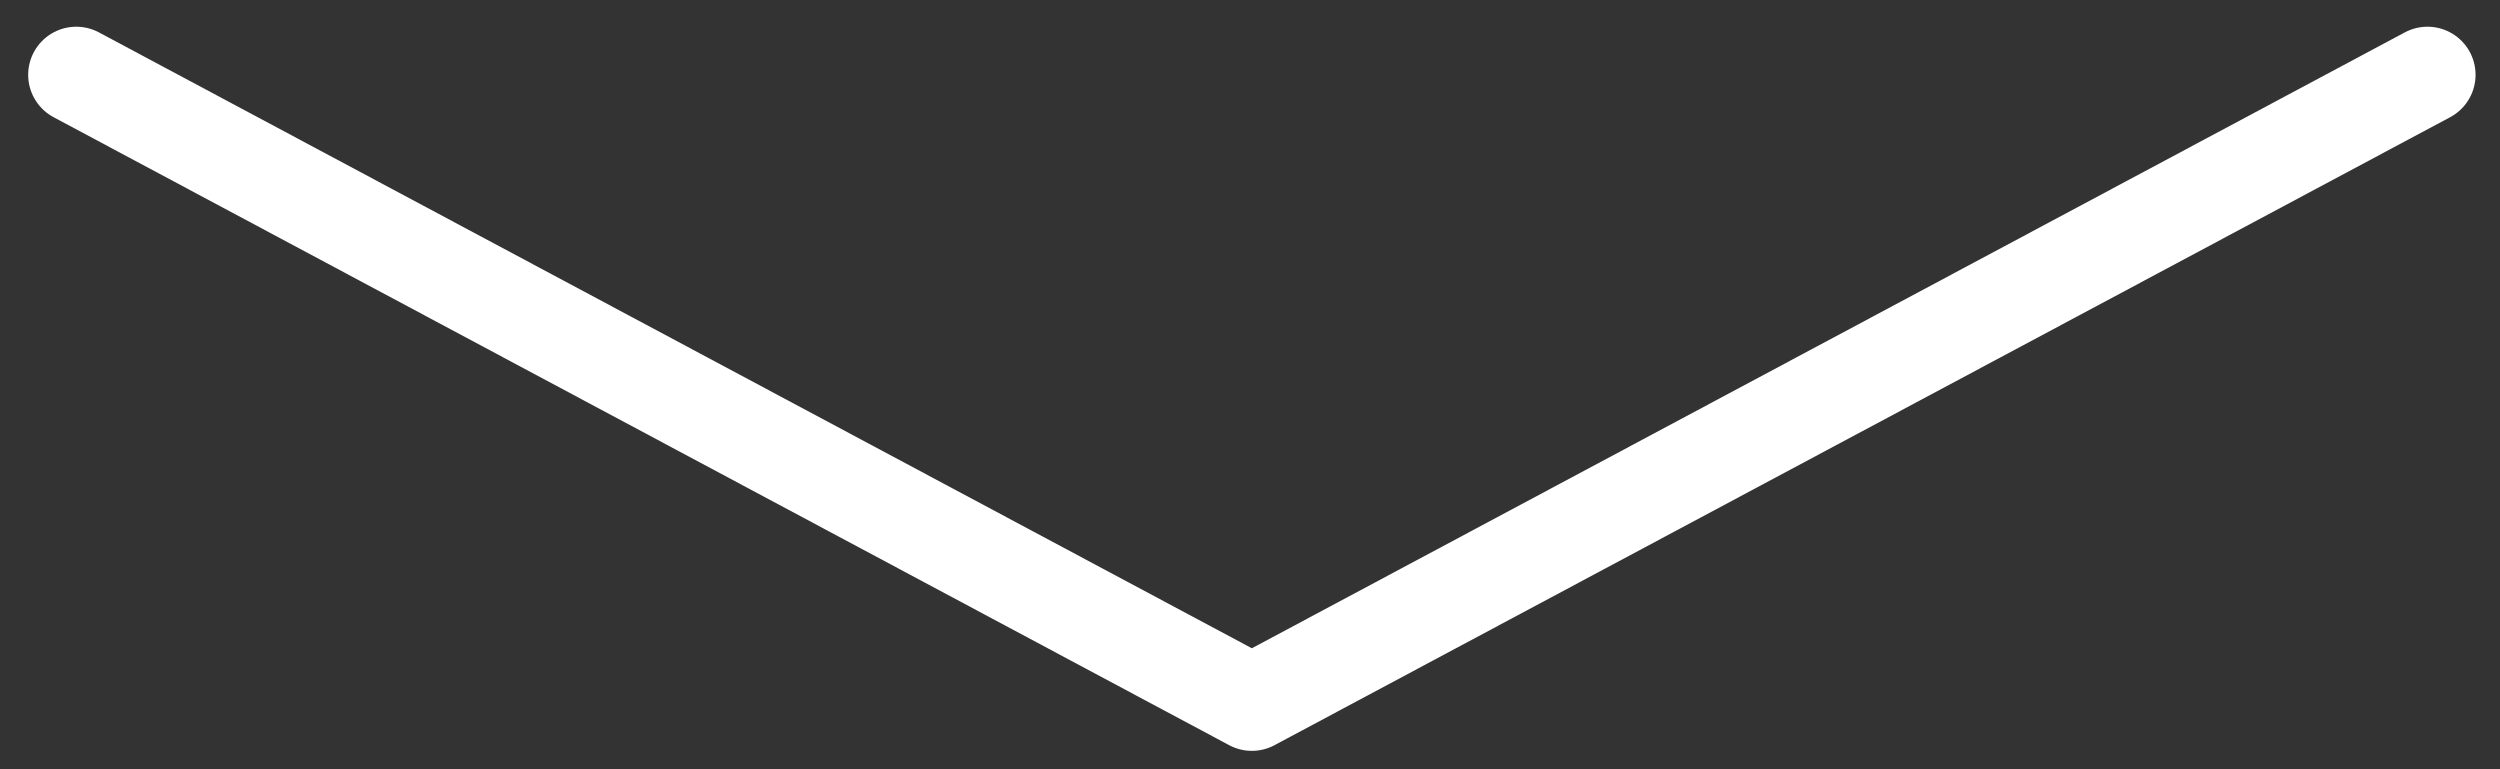 <?xml version="1.0" encoding="utf-8"?>
<!-- Generator: Adobe Illustrator 16.0.0, SVG Export Plug-In . SVG Version: 6.00 Build 0)  -->
<!DOCTYPE svg PUBLIC "-//W3C//DTD SVG 1.1//EN" "http://www.w3.org/Graphics/SVG/1.1/DTD/svg11.dtd">
<svg version="1.1" id="Layer_1" xmlns="http://www.w3.org/2000/svg" xmlns:xlink="http://www.w3.org/1999/xlink" x="0px" y="0px"
	 width="73.701px" height="22.677px" viewBox="0 0 73.701 22.677" enable-background="new 0 0 73.701 22.677" xml:space="preserve">
<rect x="0" y="0" width="73.701" height="22.677" fill="#333333" stroke="none"/>
<polyline fill="none" stroke="#FFFFFF" stroke-width="2.835" stroke-linecap="round" stroke-linejoin="round" stroke-miterlimit="10" points="
	2.248,2.205 36.905,20.718 71.563,2.205 "/>
</svg>
